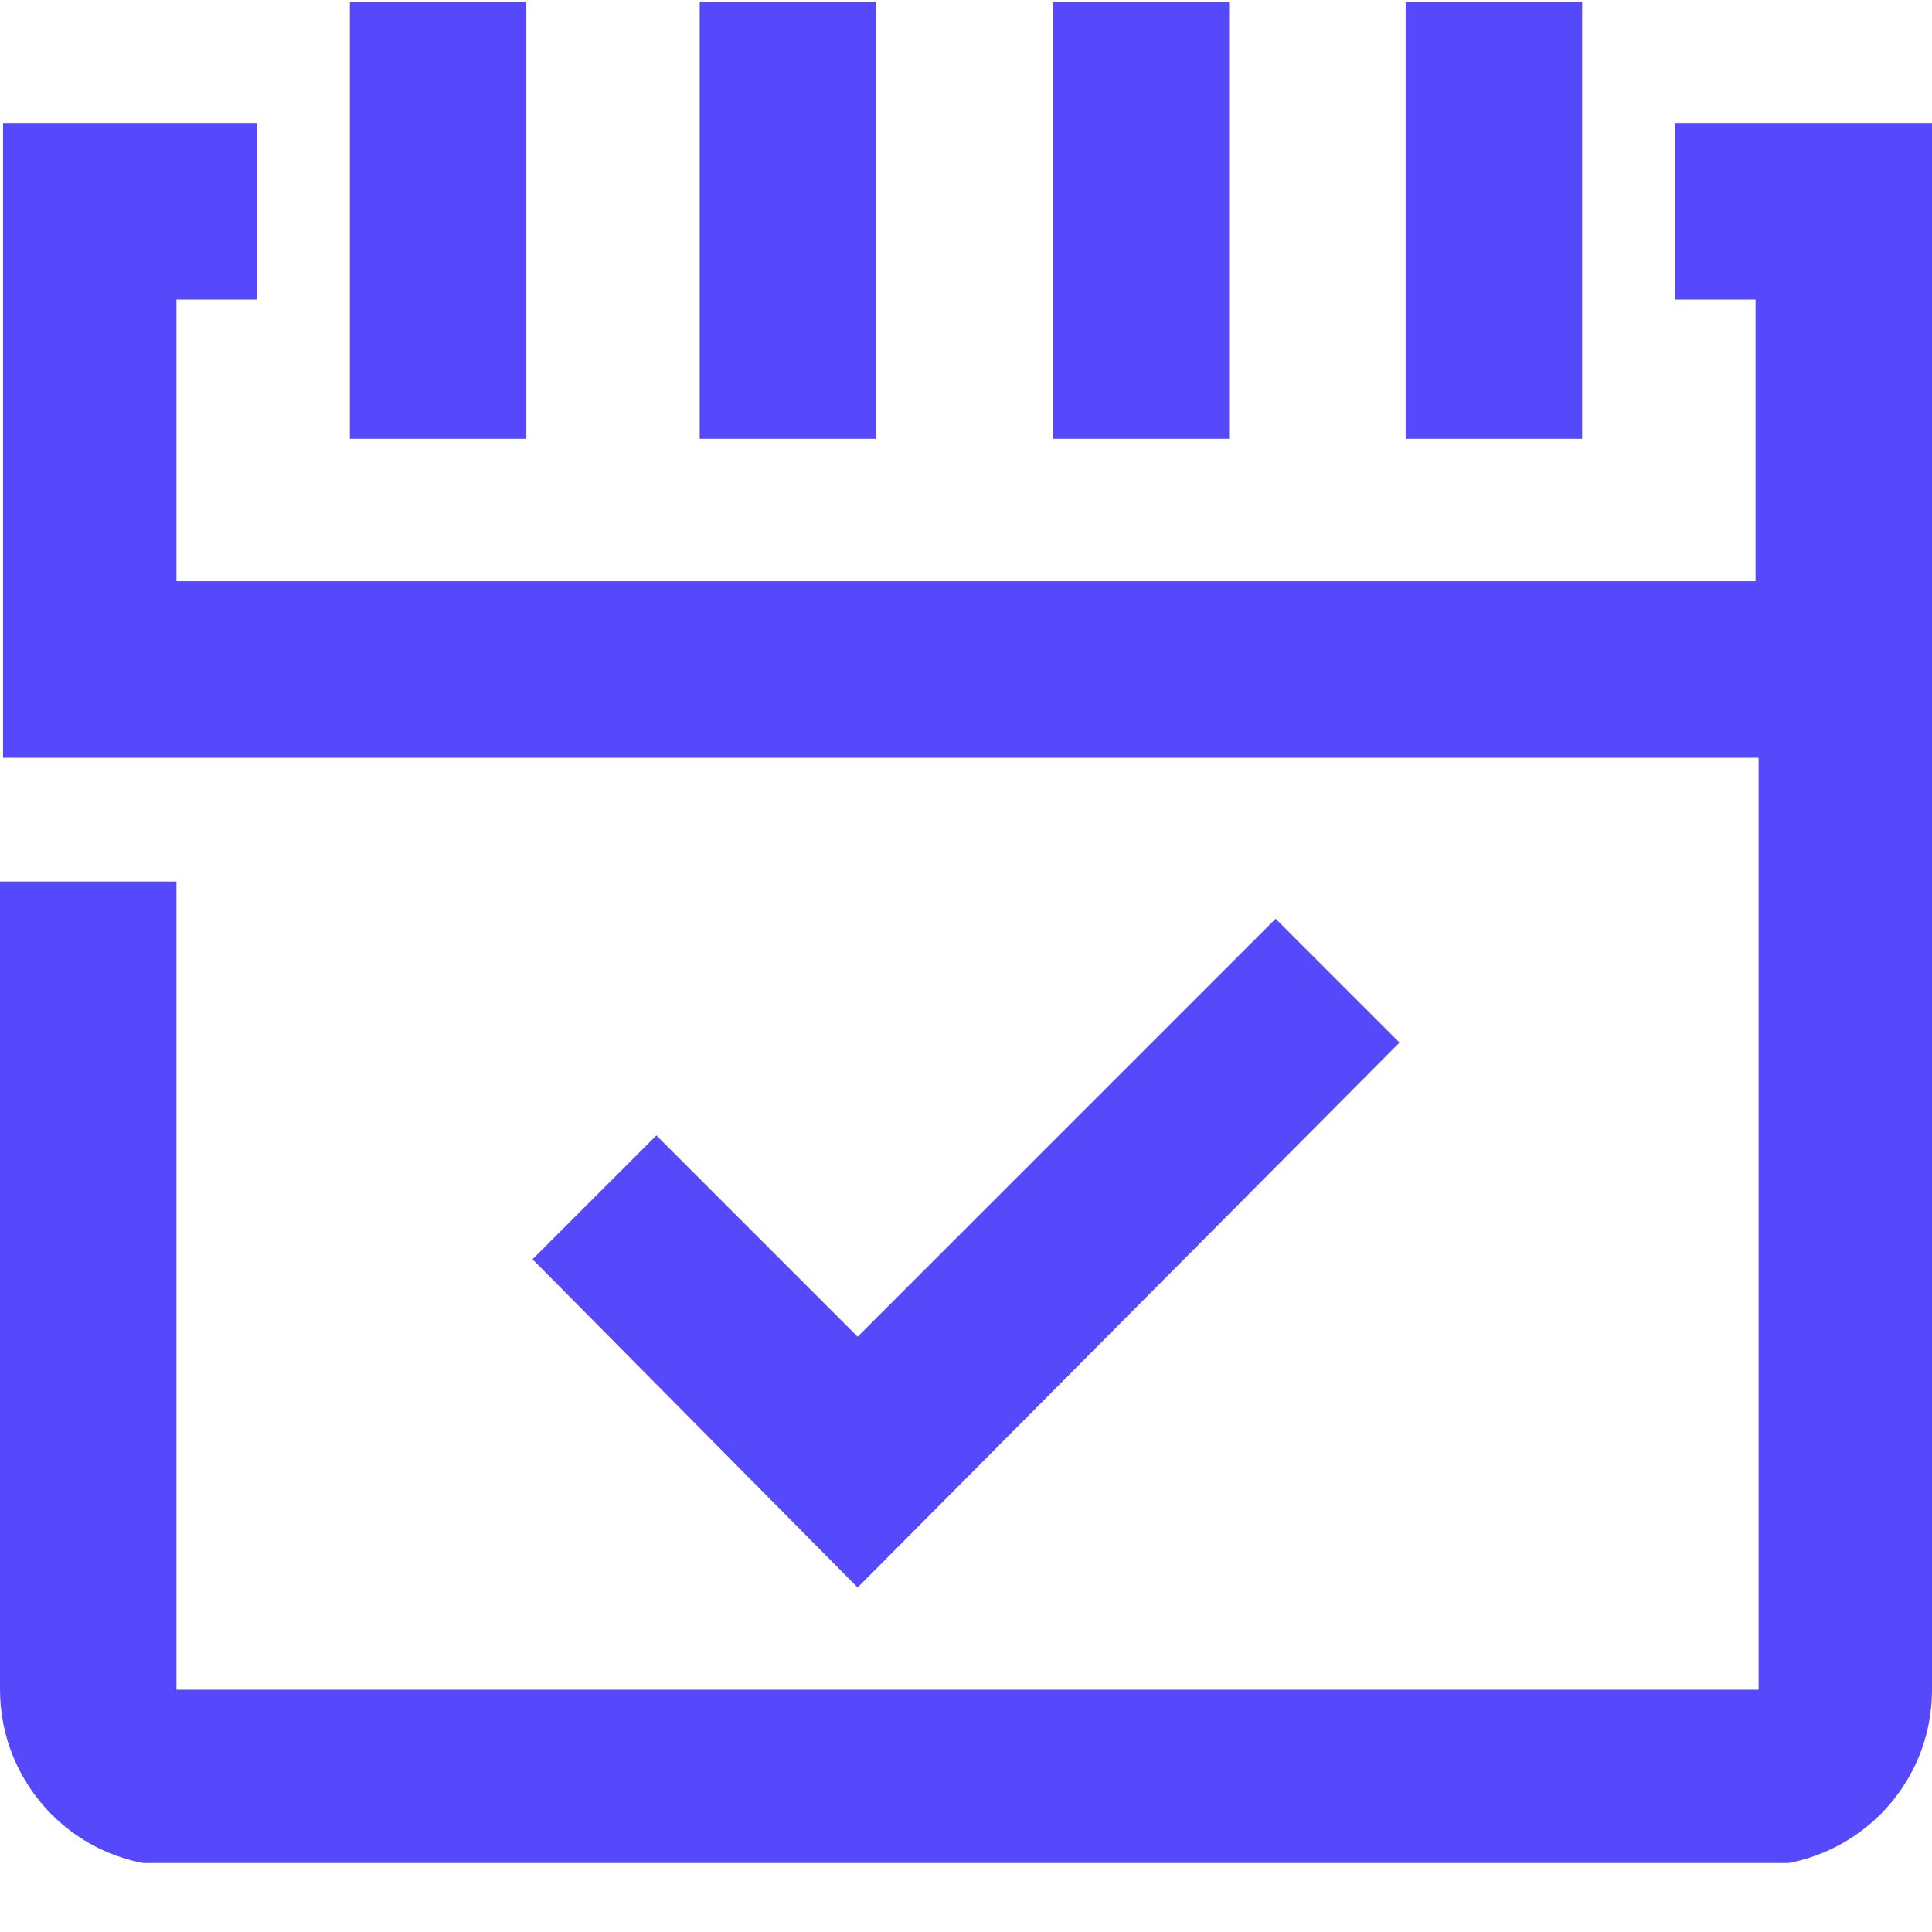 <svg width="24" height="24" viewBox="0 0 24 24" fill="none" xmlns="http://www.w3.org/2000/svg">
<g id="Layer_1" clip-path="url(#clip0_472_952)">
<path id="Vector" d="M6.538 0.028H4.346V5.451H6.538V0.028Z" fill="#5549FB"/>
<path id="Vector_2" d="M10.885 0.028H8.692V5.451H10.885V0.028Z" fill="#5549FB"/>
<path id="Vector_3" d="M15.269 0.028H13.077V5.451H15.269V0.028Z" fill="#5549FB"/>
<path id="Vector_4" d="M19.654 0.028H17.462V5.451H19.654V0.028Z" fill="#5549FB"/>
<path id="Vector_5" d="M20.808 1.528V3.72H21.808V7.22H2.192V3.72H3.192V1.528H0.038V9.413H21.846V20.99H2.192V10.951H0V20.99C0 22.182 0.962 23.182 2.192 23.182H21.808C23 23.182 24 22.22 24 20.99V1.528H20.846H20.808Z" fill="#5549FB"/>
<path id="Vector_6" d="M15.846 11.413L10.654 16.605L8.154 14.105L6.615 15.643L10.654 19.72L17.385 12.951L15.846 11.413Z" fill="#5549FB"/>
</g>
<defs>
<clipPath id="clip0_472_952">
<rect width="24" height="23.115" fill="white" transform="translate(0 0.028)"/>
</clipPath>
</defs>
</svg>
